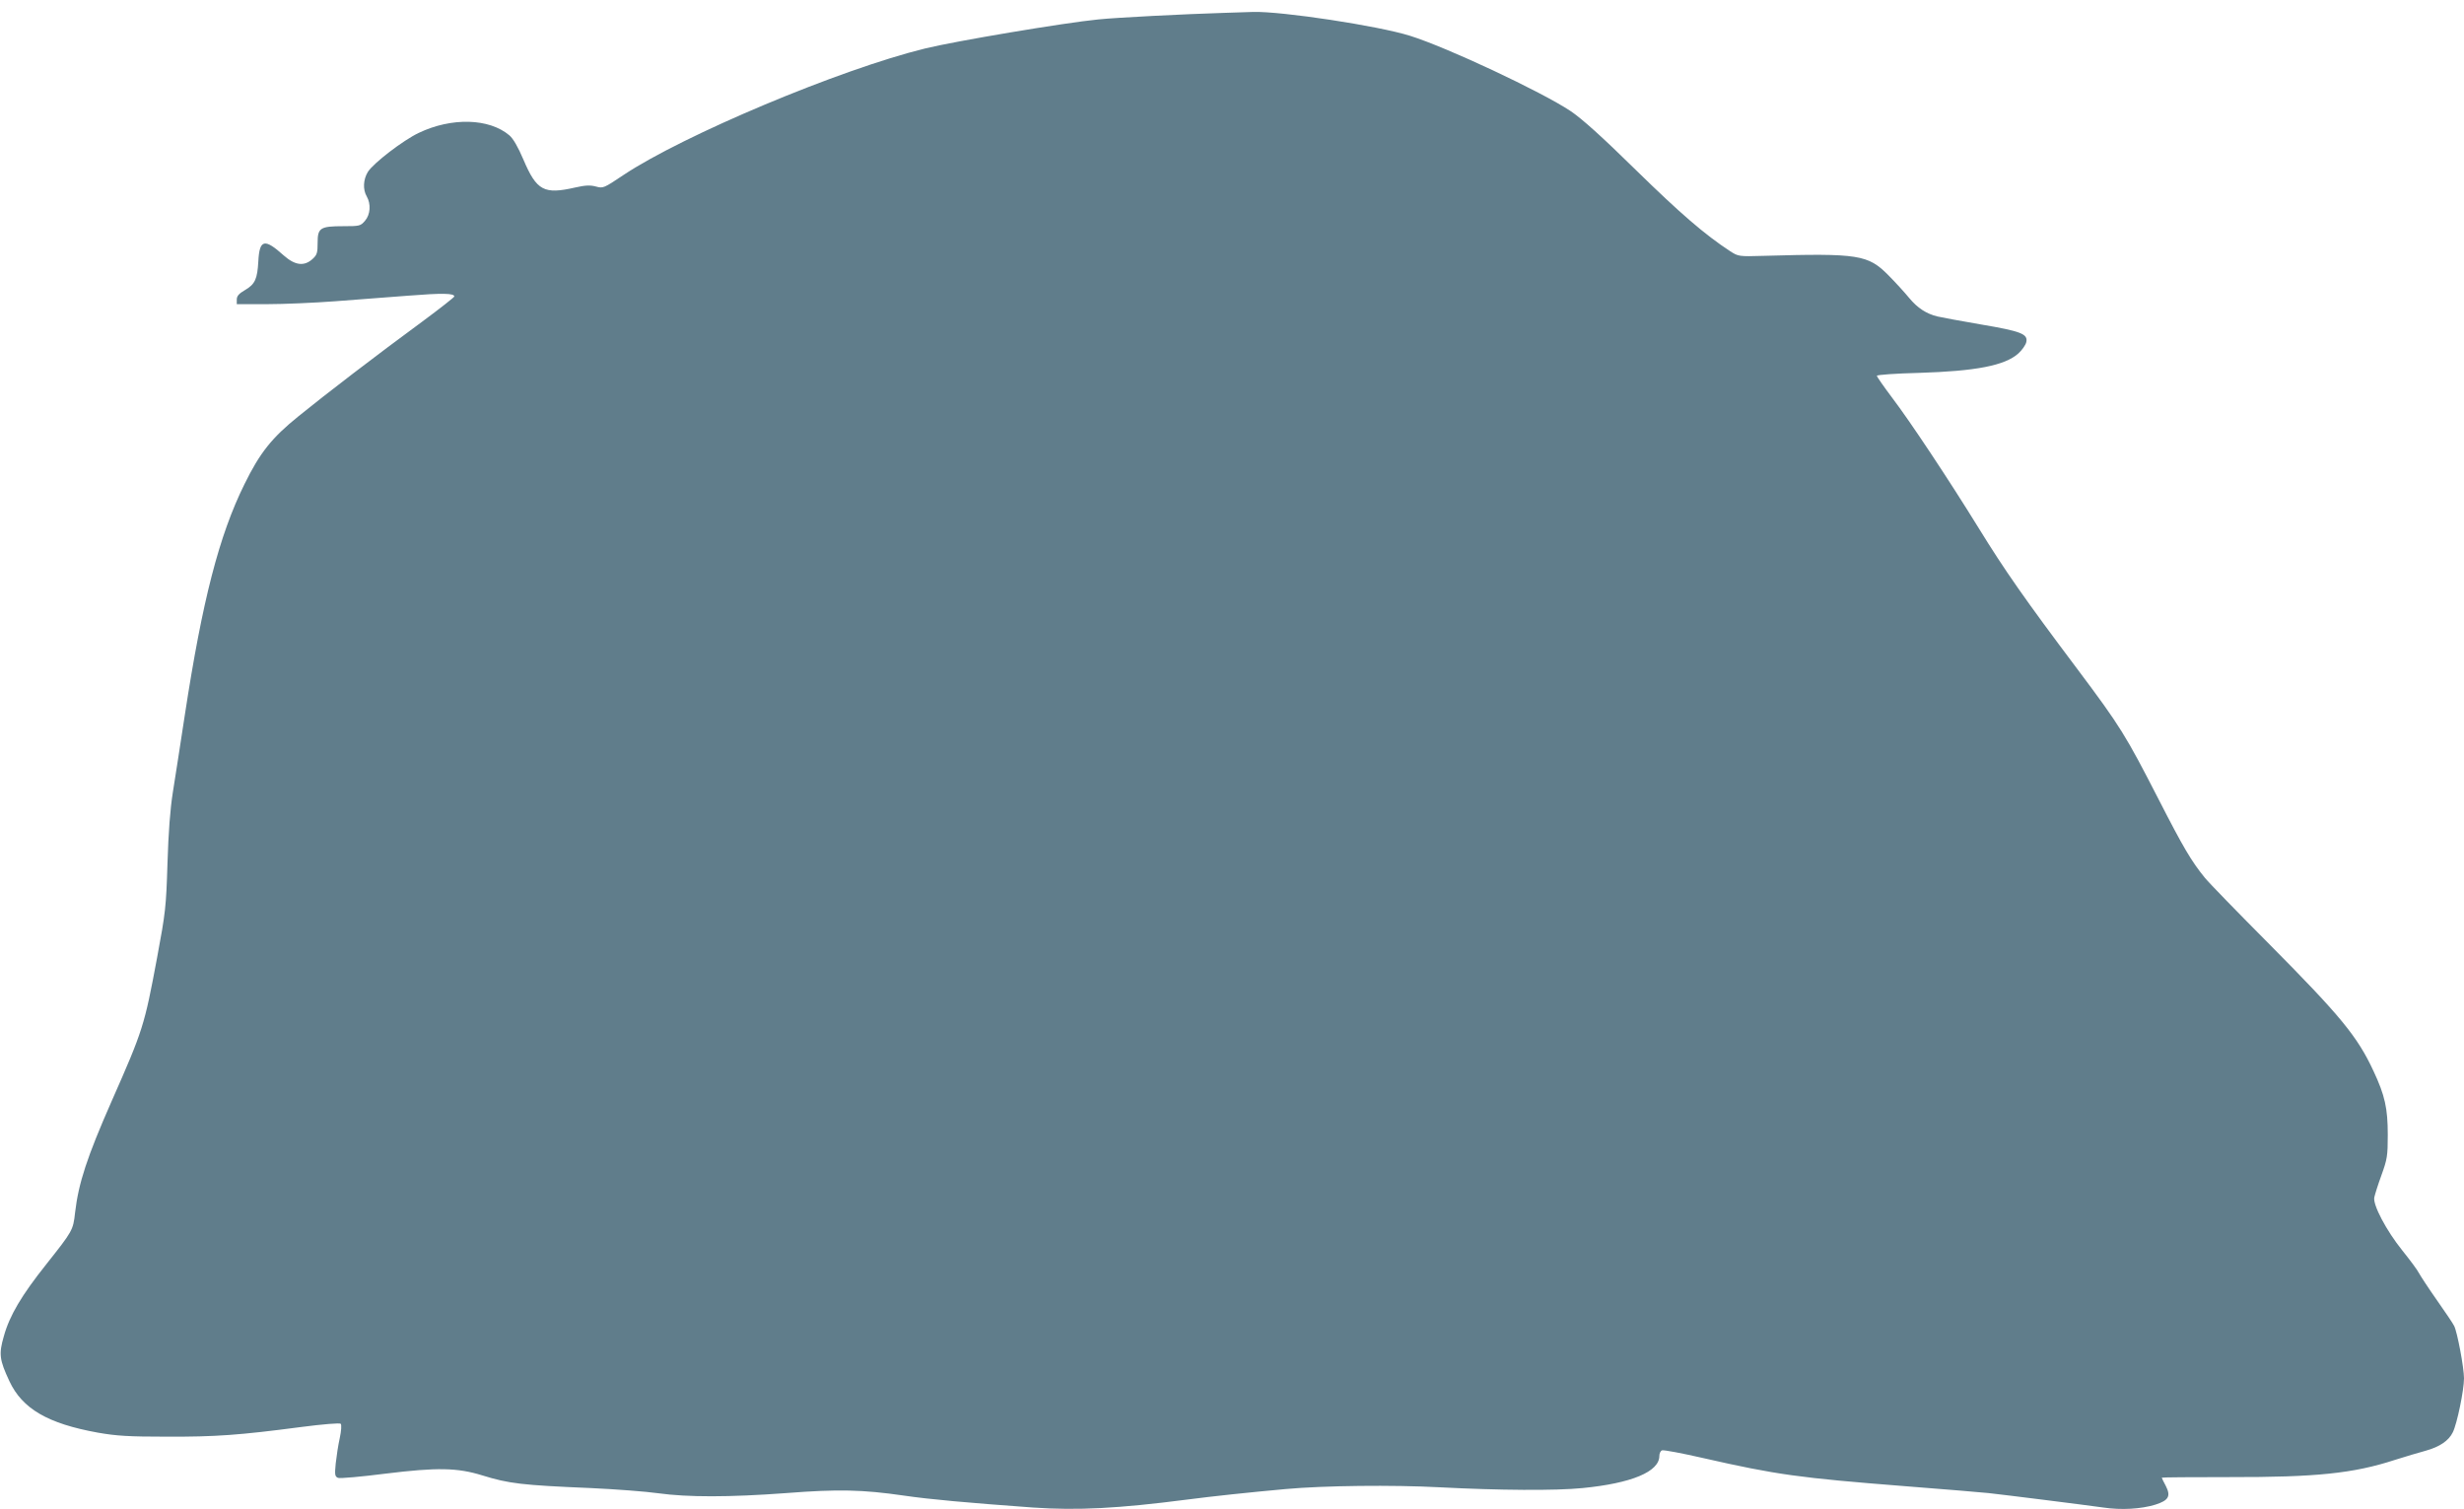 <?xml version="1.0" standalone="no"?>
<!DOCTYPE svg PUBLIC "-//W3C//DTD SVG 20010904//EN"
 "http://www.w3.org/TR/2001/REC-SVG-20010904/DTD/svg10.dtd">
<svg version="1.0" xmlns="http://www.w3.org/2000/svg"
 width="1280pt" height="784pt" viewBox="0 0 1280 784"
 preserveAspectRatio="xMidYMid meet">
<g transform="translate(0,784) scale(0.1,-0.1)"
fill="#607d8b" stroke="none">
<path d="M6355 7773 c-198 -6 -556 -24 -650 -34 -175 -17 -746 -113 -900 -151
-441 -108 -1255 -450 -1566 -657 -103 -69 -106 -70 -143 -60 -30 8 -55 7 -108
-5 -162 -37 -200 -17 -269 145 -28 66 -53 109 -73 126 -105 89 -300 94 -470
13 -81 -38 -237 -158 -265 -203 -24 -39 -27 -91 -6 -127 23 -40 19 -95 -9
-127 -23 -27 -28 -28 -113 -28 -120 0 -133 -9 -133 -86 0 -52 -3 -63 -26 -84
-44 -40 -91 -34 -150 18 -100 90 -126 84 -132 -30 -5 -92 -17 -119 -68 -149
-33 -19 -44 -32 -44 -50 l0 -24 158 0 c86 0 245 7 352 15 107 8 278 21 380 29
177 14 240 13 240 -4 0 -4 -75 -63 -167 -131 -233 -171 -507 -381 -642 -491
-139 -112 -201 -190 -281 -353 -132 -267 -219 -605 -310 -1200 -23 -148 -50
-328 -62 -400 -14 -88 -23 -208 -28 -370 -7 -227 -10 -254 -54 -490 -66 -354
-73 -376 -236 -745 -128 -291 -172 -425 -190 -579 -10 -92 -13 -96 -150 -269
-128 -161 -190 -265 -220 -373 -27 -93 -23 -123 29 -234 67 -143 199 -220 459
-267 97 -17 159 -21 357 -21 254 -1 379 8 698 50 115 15 202 22 207 17 5 -5 3
-37 -5 -74 -8 -36 -17 -95 -21 -132 -6 -60 -4 -68 12 -75 10 -4 121 6 247 22
268 33 373 31 502 -9 139 -43 206 -51 565 -66 129 -6 287 -18 350 -27 152 -21
369 -21 665 1 269 21 396 18 610 -13 137 -20 328 -37 670 -62 233 -16 444 -5
800 41 138 18 327 38 515 55 198 18 555 22 800 9 308 -16 601 -18 741 -4 255
25 399 85 399 167 0 13 6 26 14 29 8 3 104 -15 213 -40 382 -87 501 -103 1047
-146 210 -16 406 -33 436 -36 83 -9 504 -62 596 -75 94 -14 196 -8 271 15 69
22 81 44 54 97 -12 22 -21 41 -21 43 0 2 159 3 353 3 446 -1 643 19 857 89 58
18 130 40 161 48 72 20 120 52 141 96 22 44 58 219 58 280 0 55 -35 241 -51
272 -6 13 -47 73 -89 133 -43 61 -84 124 -93 140 -8 17 -48 70 -88 120 -82
102 -153 236 -145 275 3 14 19 66 37 115 30 83 33 100 33 210 0 138 -15 205
-74 331 -83 179 -171 286 -541 659 -164 165 -315 320 -335 345 -70 86 -112
157 -239 405 -173 337 -199 380 -424 680 -272 362 -378 514 -511 730 -153 248
-357 556 -453 682 -42 56 -77 106 -77 111 0 5 98 12 218 15 296 9 447 38 517
101 19 17 37 43 41 58 10 43 -25 57 -238 93 -106 18 -206 37 -223 41 -58 14
-104 44 -147 96 -24 29 -72 82 -108 118 -106 107 -154 115 -647 101 -131 -4
-133 -3 -175 24 -133 87 -260 197 -489 421 -178 175 -282 268 -340 307 -152
101 -642 331 -834 391 -165 52 -667 128 -815 124 -36 -1 -105 -3 -155 -5z"/>
</g>
</svg>
